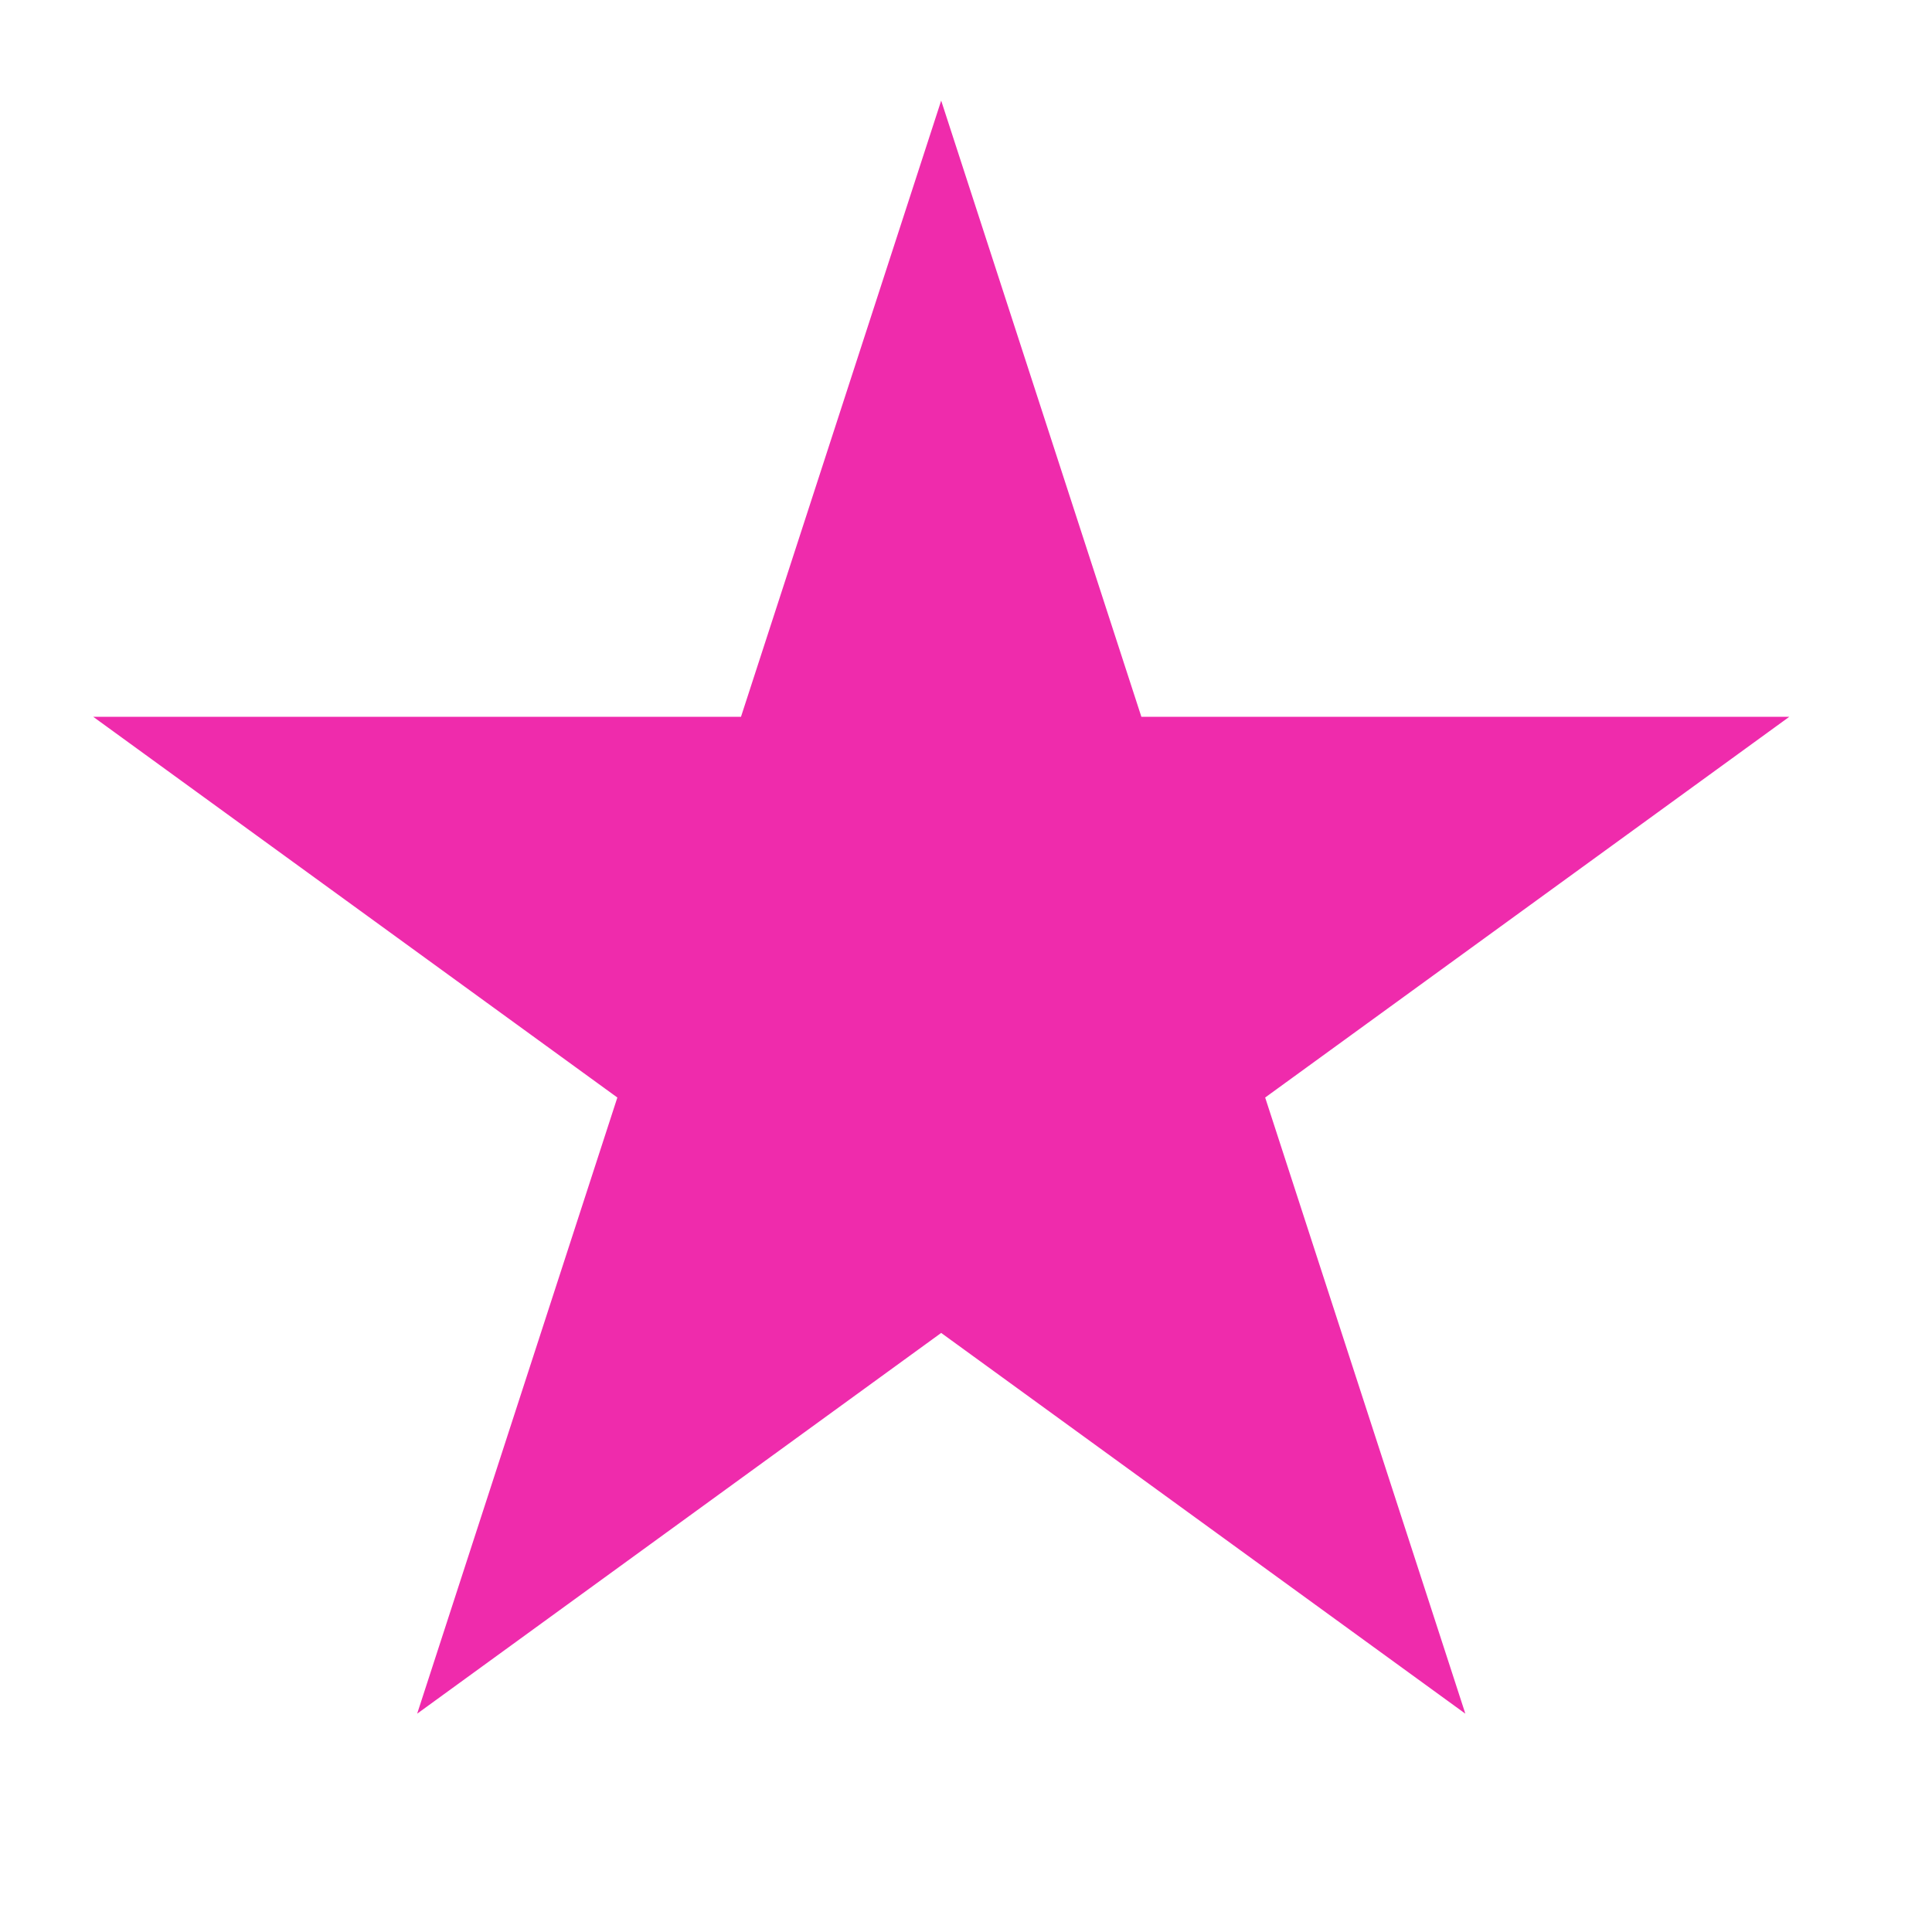 <svg width="13" height="13" viewBox="0 0 13 13" fill="none" xmlns="http://www.w3.org/2000/svg">
<path d="M6.333 0.677L7.68 4.823H12.04L8.513 7.385L9.86 11.531L6.333 8.969L2.807 11.531L4.154 7.385L0.627 4.823H4.986L6.333 0.677Z" fill="#EF2BAC"/>
</svg>
